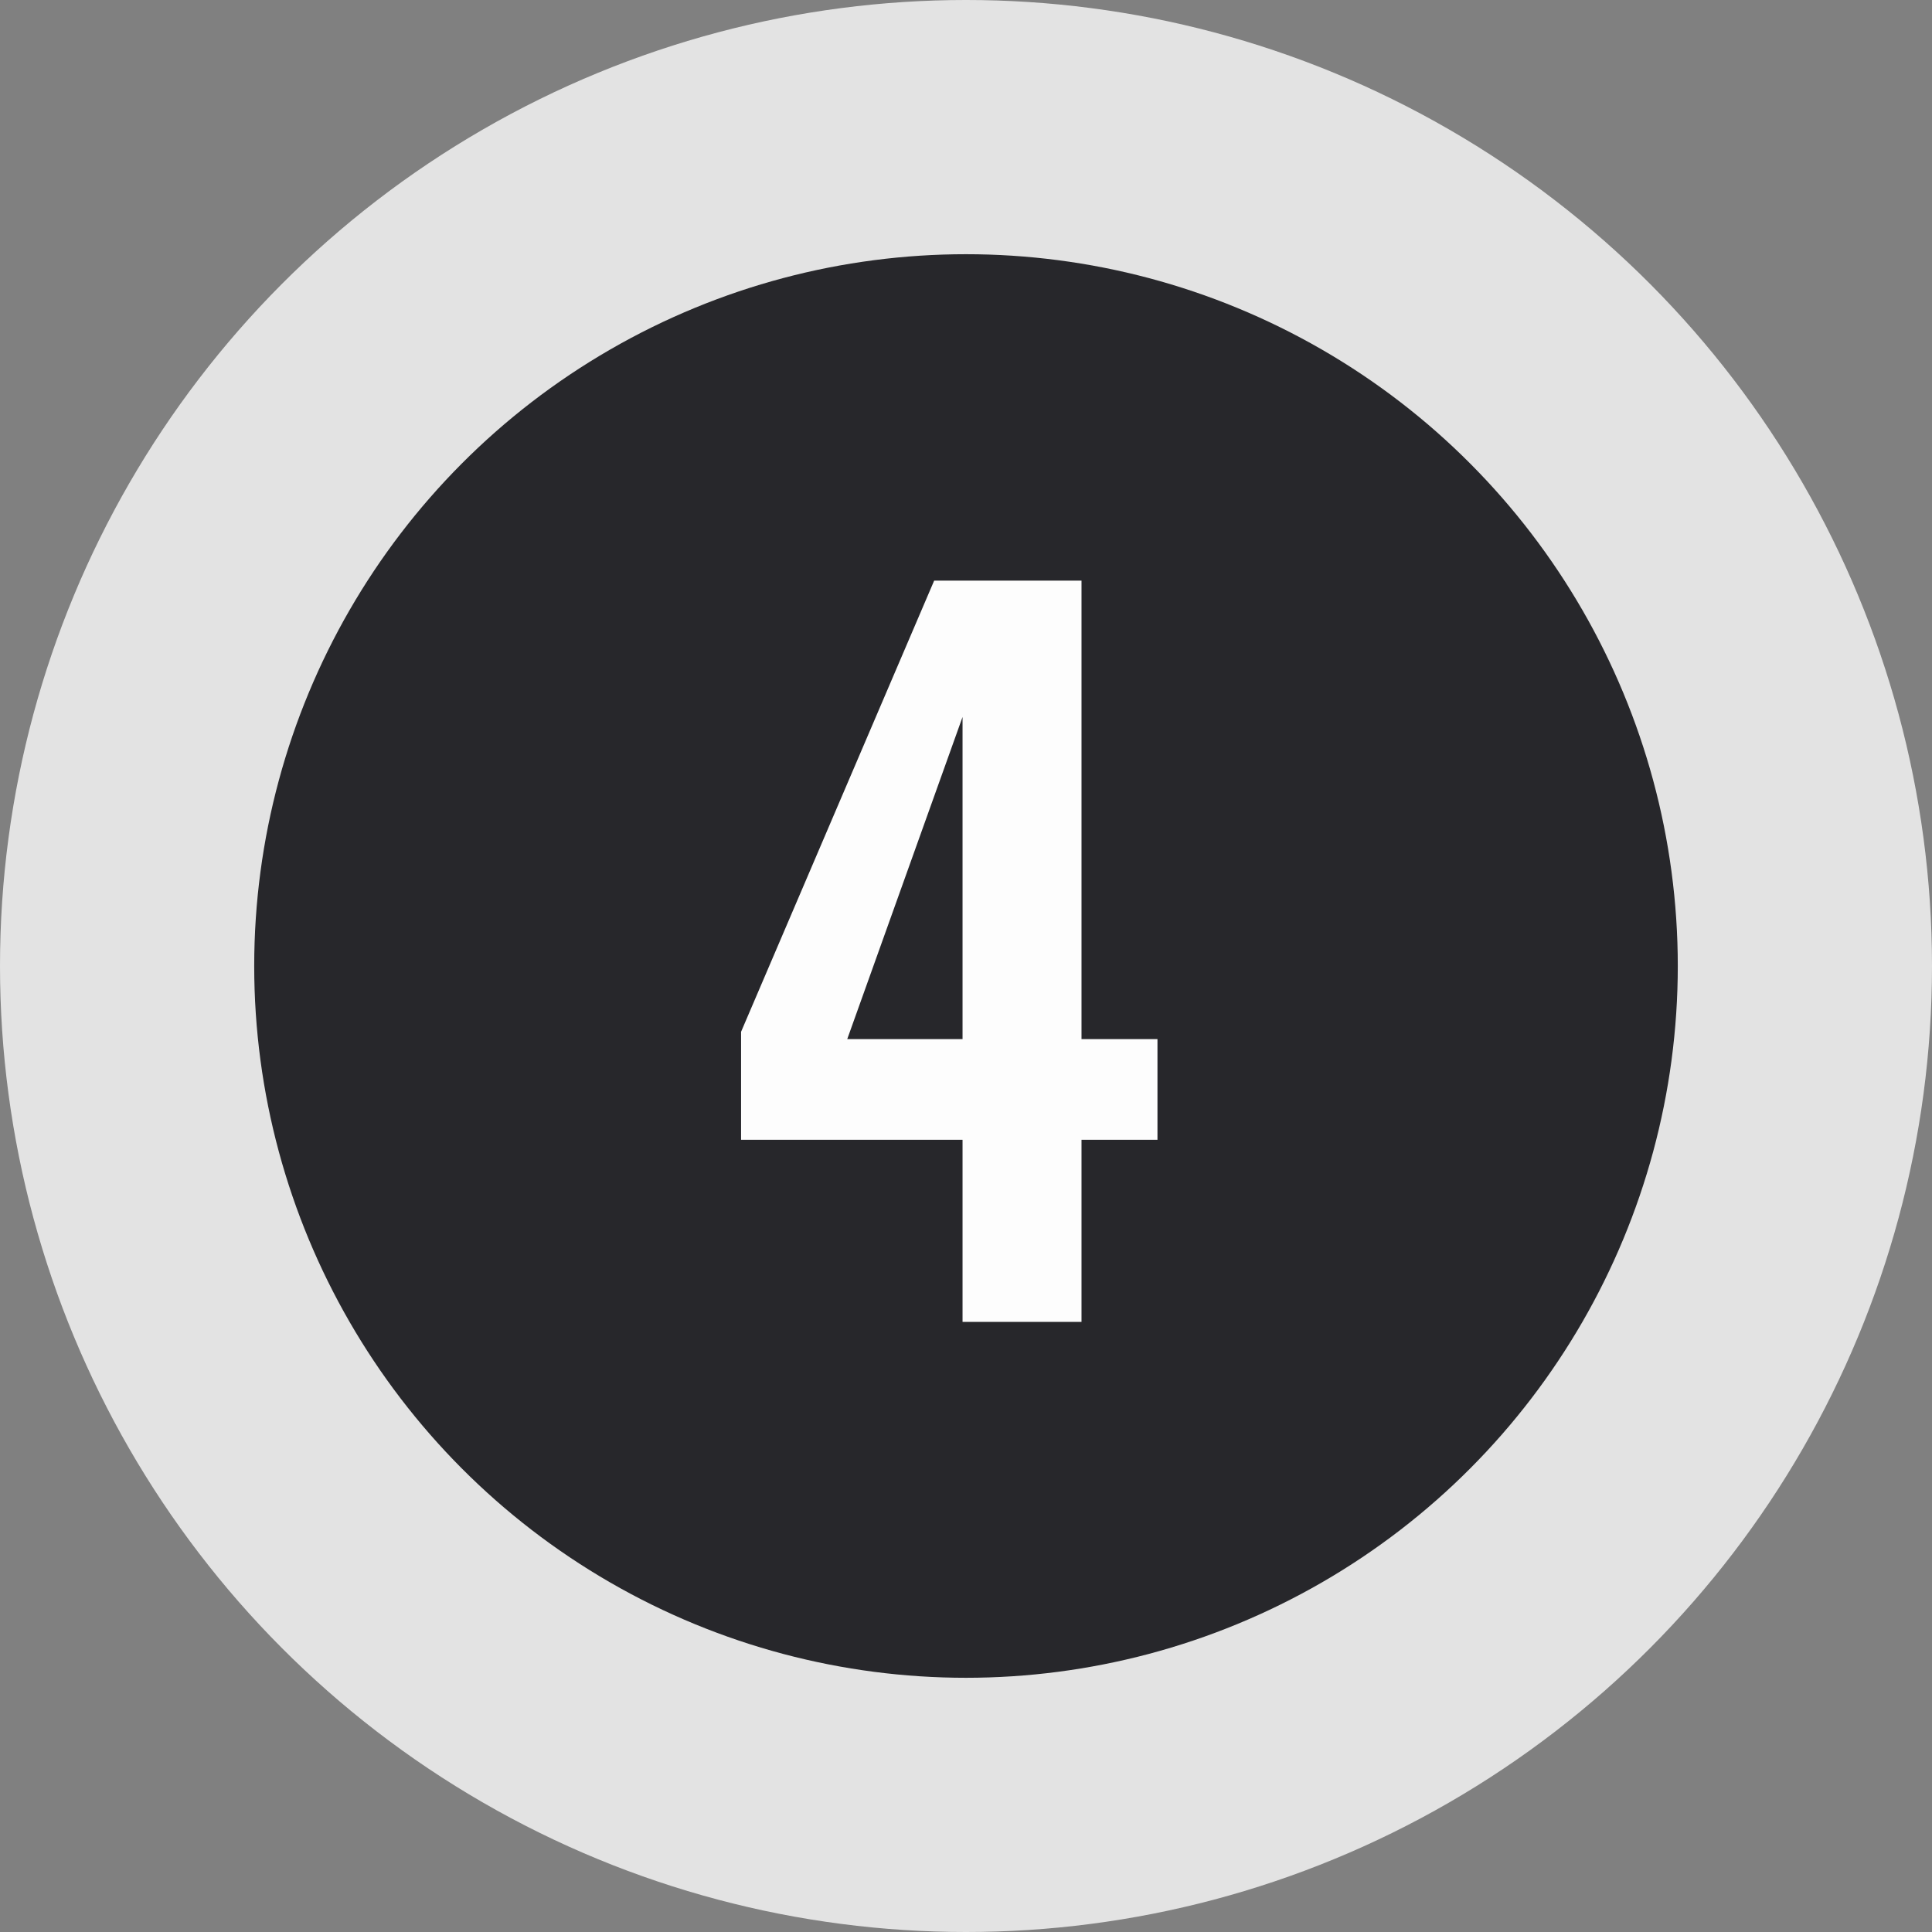 <?xml version="1.0" encoding="UTF-8"?> <svg xmlns="http://www.w3.org/2000/svg" width="38" height="38" viewBox="0 0 38 38" fill="none"><rect x="0" y="0" width="38" height="38" fill="#808080" stroke="none"/> <circle cx="19" cy="19" r="19" fill="#E3E3E3"></circle> <circle cx="19" cy="19" r="14" fill="#27272B"></circle> <path d="M18.932 26V22.418H14.576V20.294L18.374 11.42H21.272V20.438H22.766V22.418H21.272V26H18.932ZM16.664 20.438H18.932V14.102L16.664 20.438Z" fill="#FDFDFD"></path> </svg> 